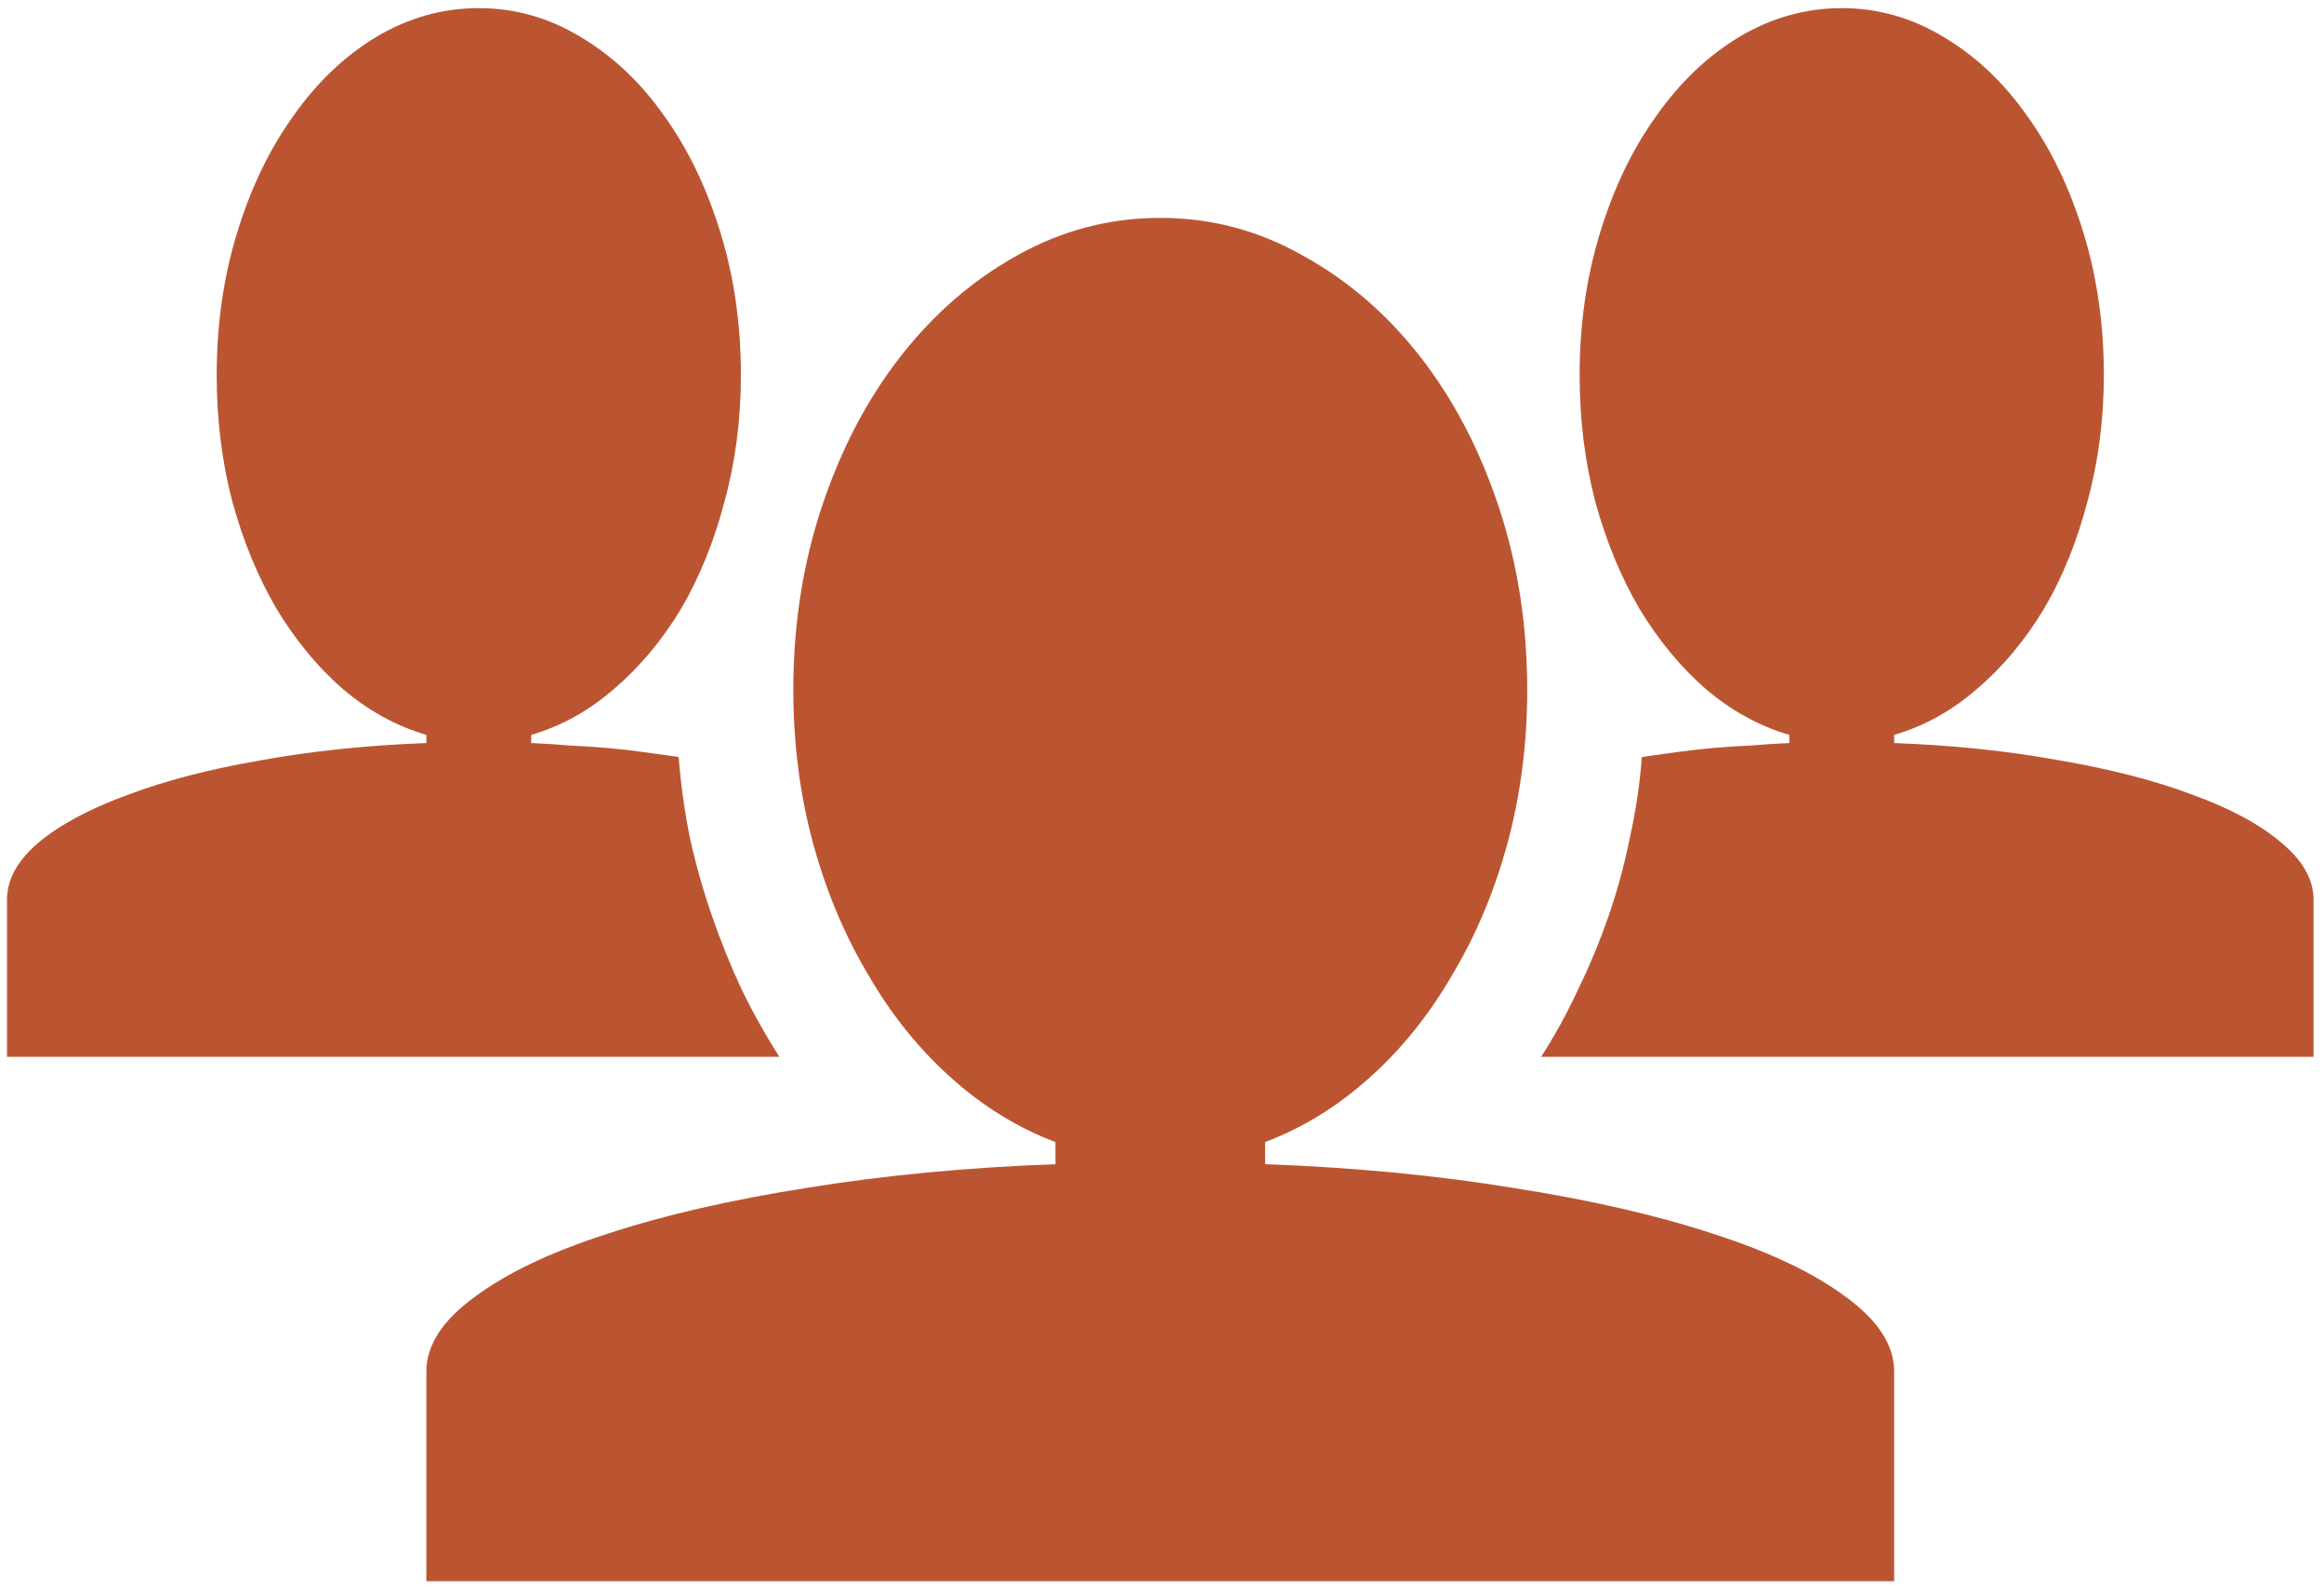 <svg width="133" height="91" viewBox="0 0 133 91" fill="none" xmlns="http://www.w3.org/2000/svg">
<path d="M72.401 66.606V65.34C74.558 64.528 76.558 63.294 78.401 61.637C80.245 59.981 81.823 58.012 83.136 55.731C84.48 53.481 85.526 50.981 86.276 48.231C87.026 45.45 87.401 42.528 87.401 39.465C87.401 35.747 86.855 32.247 85.761 28.965C84.667 25.684 83.167 22.825 81.261 20.387C79.355 17.95 77.12 16.028 74.558 14.622C72.026 13.184 69.308 12.465 66.401 12.465C63.495 12.465 60.761 13.184 58.198 14.622C55.667 16.028 53.448 17.95 51.542 20.387C49.636 22.825 48.136 25.684 47.042 28.965C45.948 32.247 45.401 35.747 45.401 39.465C45.401 42.528 45.776 45.45 46.526 48.231C47.276 50.981 48.323 53.481 49.667 55.731C50.98 58.012 52.558 59.981 54.401 61.637C56.245 63.294 58.245 64.528 60.401 65.34V66.606C55.308 66.793 50.558 67.247 46.151 67.965C41.776 68.653 37.98 69.528 34.761 70.59C31.542 71.622 29.011 72.825 27.167 74.2C25.323 75.543 24.401 76.965 24.401 78.465V90.465H108.401V78.465C108.401 76.965 107.479 75.543 105.636 74.2C103.792 72.825 101.261 71.622 98.042 70.59C94.823 69.528 91.011 68.653 86.605 67.965C82.23 67.247 77.495 66.793 72.401 66.606ZM108.401 42.512V42.044C110.12 41.544 111.698 40.669 113.136 39.419C114.604 38.169 115.886 36.637 116.979 34.825C118.042 33.012 118.87 30.965 119.464 28.684C120.089 26.403 120.401 23.997 120.401 21.465C120.401 18.559 120.011 15.84 119.229 13.309C118.448 10.747 117.37 8.512 115.995 6.606C114.651 4.7 113.058 3.2 111.214 2.106C109.401 1.012 107.464 0.465 105.401 0.465C103.339 0.465 101.386 1.012 99.542 2.106C97.73 3.2 96.151 4.7 94.808 6.606C93.433 8.512 92.355 10.747 91.573 13.309C90.792 15.84 90.401 18.559 90.401 21.465C90.401 23.997 90.698 26.403 91.292 28.684C91.917 30.965 92.761 33.012 93.823 34.825C94.917 36.637 96.183 38.169 97.62 39.419C99.089 40.669 100.683 41.544 102.401 42.044V42.512C101.651 42.544 100.917 42.59 100.198 42.653C99.48 42.684 98.761 42.731 98.042 42.794C97.355 42.856 96.667 42.934 95.98 43.028C95.292 43.122 94.62 43.215 93.964 43.309C93.839 44.903 93.605 46.465 93.261 47.997C92.948 49.528 92.542 51.012 92.042 52.45C91.542 53.887 90.964 55.278 90.308 56.622C89.683 57.965 88.98 59.247 88.198 60.465H132.401V51.465C132.401 50.309 131.776 49.215 130.526 48.184C129.308 47.153 127.62 46.247 125.464 45.465C123.308 44.653 120.761 43.997 117.823 43.497C114.917 42.965 111.776 42.637 108.401 42.512ZM38.839 43.309C38.183 43.215 37.511 43.122 36.823 43.028C36.136 42.934 35.448 42.856 34.761 42.794C34.042 42.731 33.323 42.684 32.605 42.653C31.886 42.59 31.151 42.544 30.401 42.512V42.044C32.12 41.544 33.698 40.669 35.136 39.419C36.605 38.169 37.886 36.637 38.98 34.825C40.042 33.012 40.87 30.965 41.464 28.684C42.089 26.403 42.401 23.997 42.401 21.465C42.401 18.559 42.011 15.84 41.23 13.309C40.448 10.747 39.37 8.512 37.995 6.606C36.651 4.7 35.058 3.2 33.214 2.106C31.401 1.012 29.464 0.465 27.401 0.465C25.339 0.465 23.386 1.012 21.542 2.106C19.73 3.2 18.151 4.7 16.808 6.606C15.433 8.512 14.354 10.747 13.573 13.309C12.792 15.84 12.401 18.559 12.401 21.465C12.401 23.997 12.698 26.403 13.292 28.684C13.917 30.965 14.761 33.012 15.823 34.825C16.917 36.637 18.183 38.169 19.62 39.419C21.089 40.669 22.683 41.544 24.401 42.044V42.512C21.026 42.637 17.87 42.965 14.933 43.497C12.026 43.997 9.495 44.653 7.339 45.465C5.183 46.247 3.479 47.153 2.229 48.184C1.011 49.215 0.401 50.309 0.401 51.465V60.465H44.605C43.823 59.247 43.105 57.965 42.448 56.622C41.823 55.278 41.261 53.887 40.761 52.45C40.261 51.012 39.839 49.528 39.495 47.997C39.183 46.465 38.964 44.903 38.839 43.309Z" fill="#BB5531"/>
</svg>
